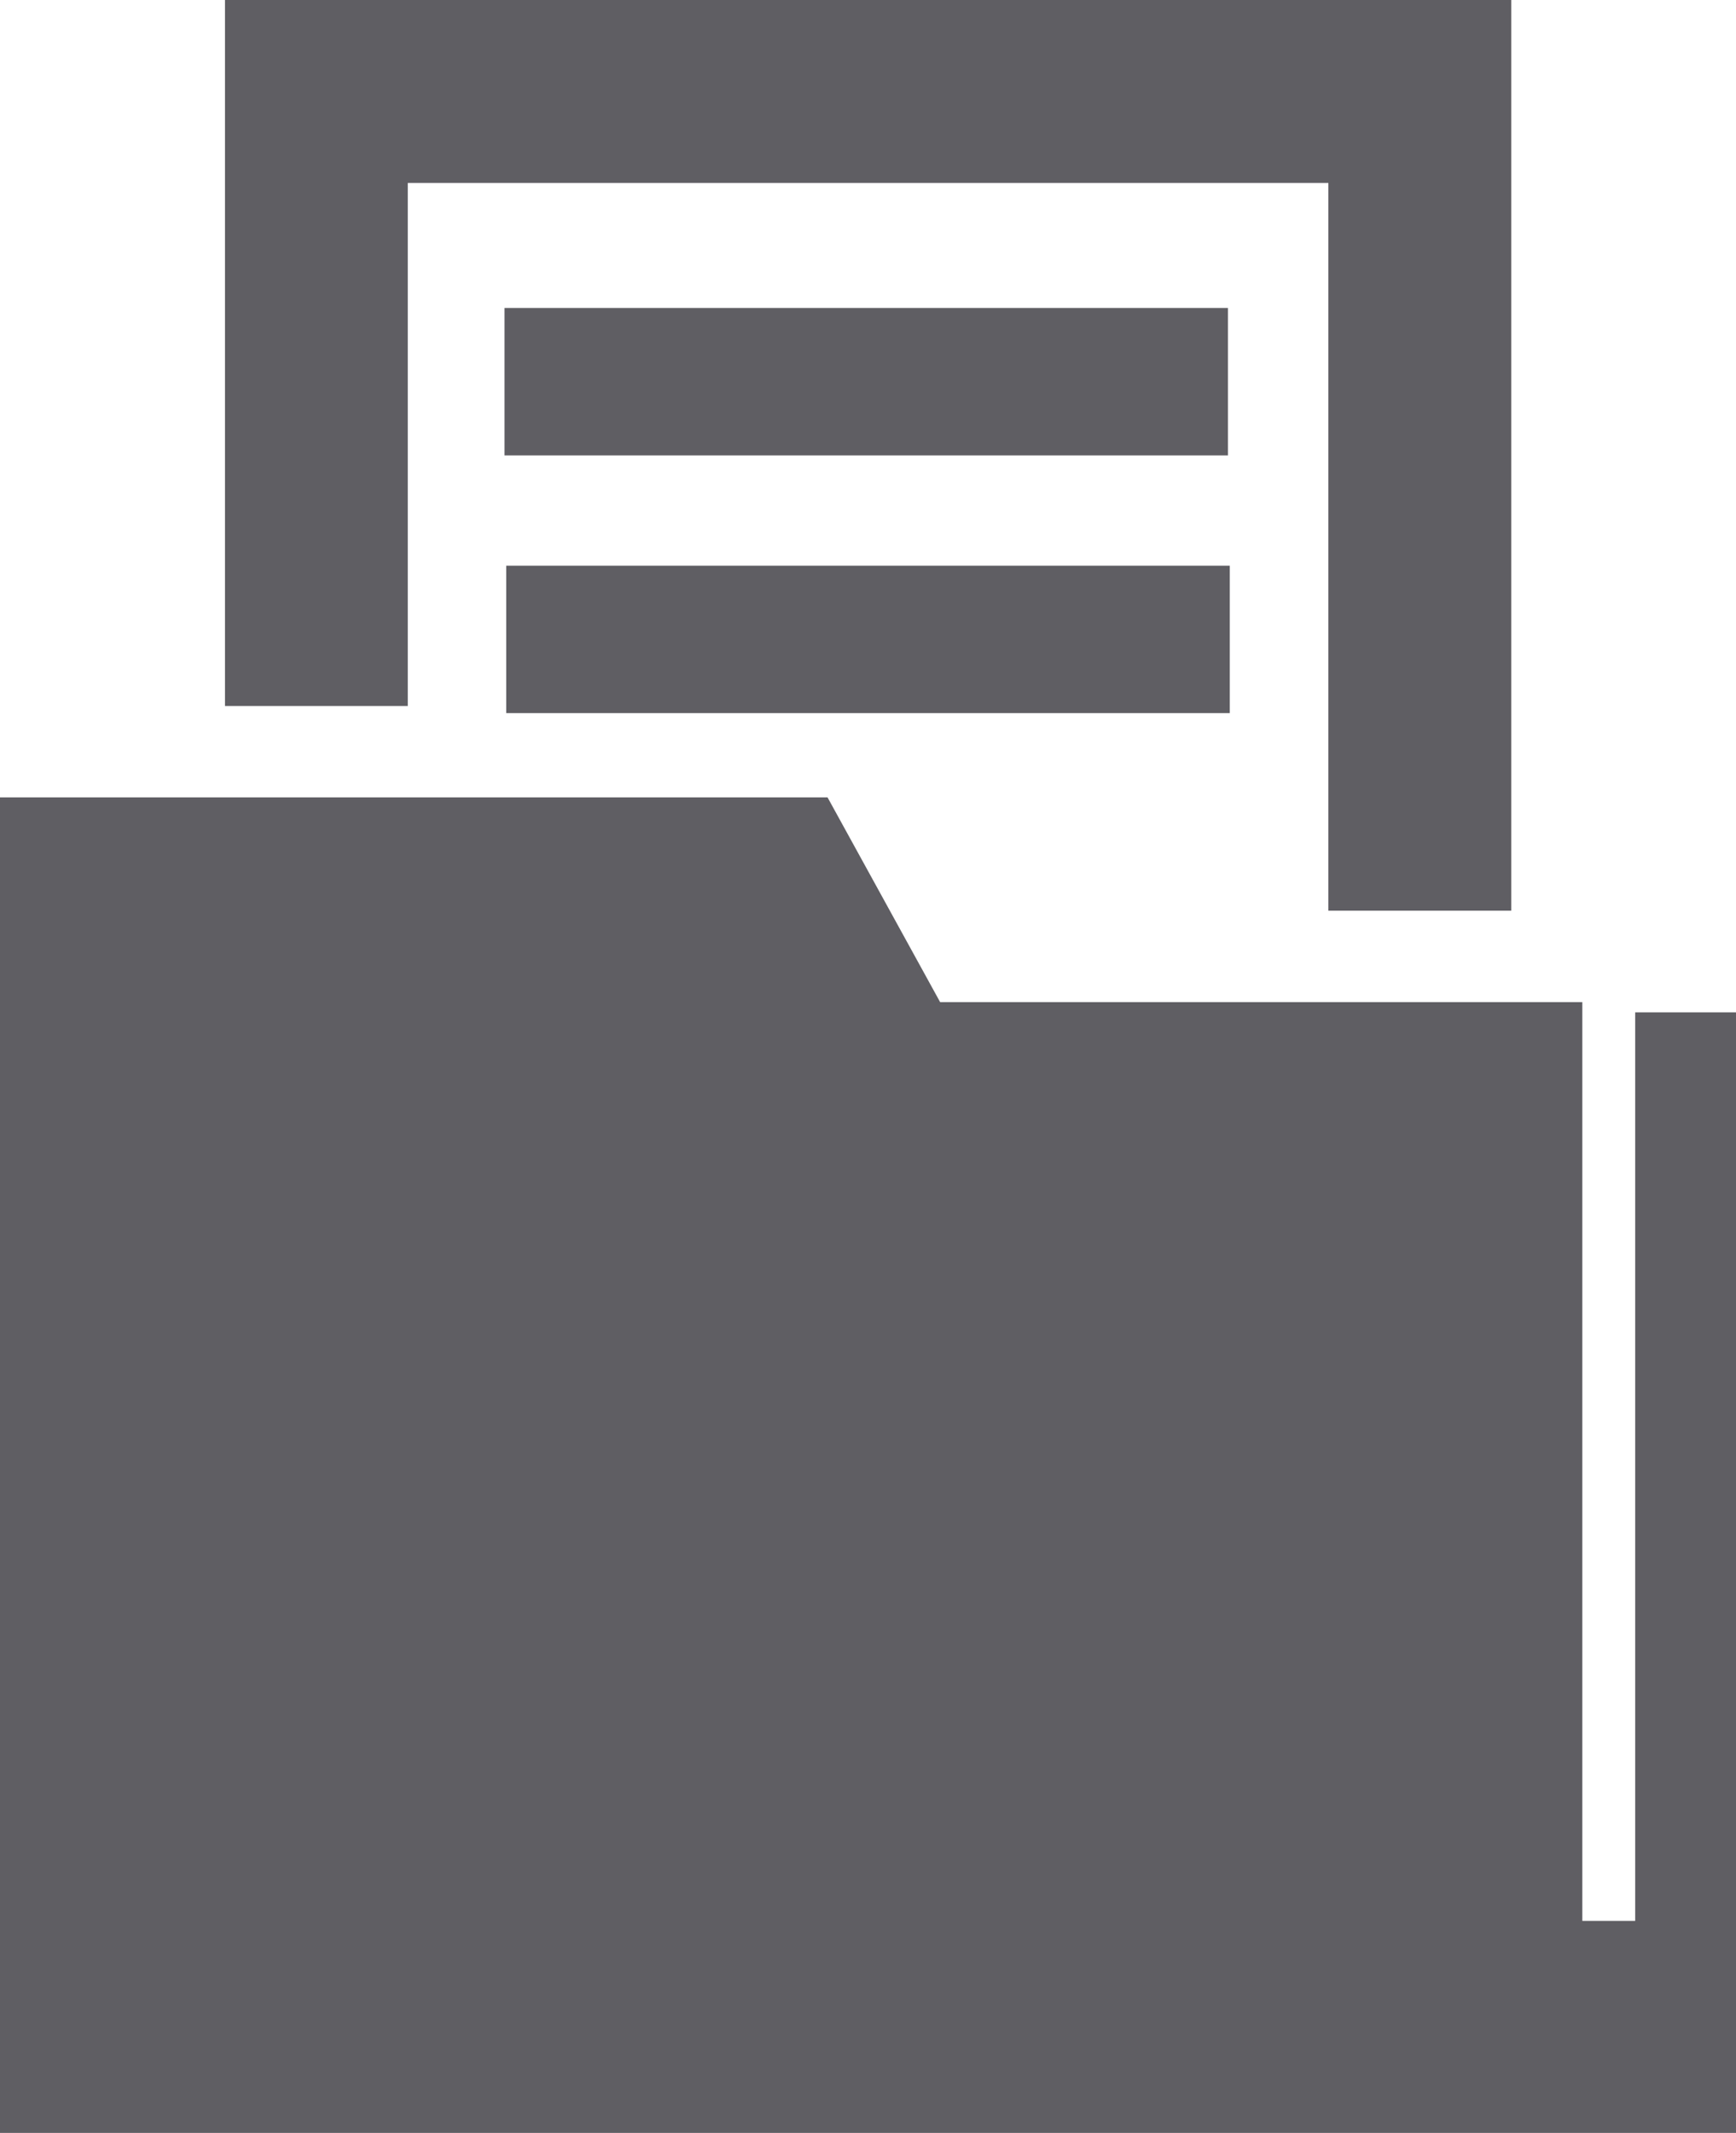 <svg xmlns="http://www.w3.org/2000/svg" viewBox="0 0 127.08 156.1"><defs><style>.cls-1{fill:#5f5e63;}</style></defs><title>Asset 13</title><g id="Layer_2" data-name="Layer 2"><g id="Слой_1" data-name="Слой 1"><polygon class="cls-1" points="29.85 13.39 97.24 13.39 97.24 66.65 110.63 66.65 110.63 0 16.47 0 16.47 51.67 29.85 51.67 29.85 13.39 29.85 13.39"/><polygon class="cls-1" points="119.7 74.09 119.7 140.58 115.83 140.58 115.83 73.34 68.82 73.34 60.58 58.36 0 58.36 0 140.58 0 156.1 115.83 156.1 119.7 156.1 127.08 156.1 127.08 140.58 127.08 74.09 119.7 74.09 119.7 74.09"/><polygon class="cls-1" points="89.89 22.54 36.93 22.54 36.93 33.33 89.89 33.33 89.89 22.54 89.89 22.54"/><polygon class="cls-1" points="90.02 41.4 37.06 41.4 37.06 52.19 90.02 52.19 90.02 41.4 90.02 41.4"/></g></g></svg>
